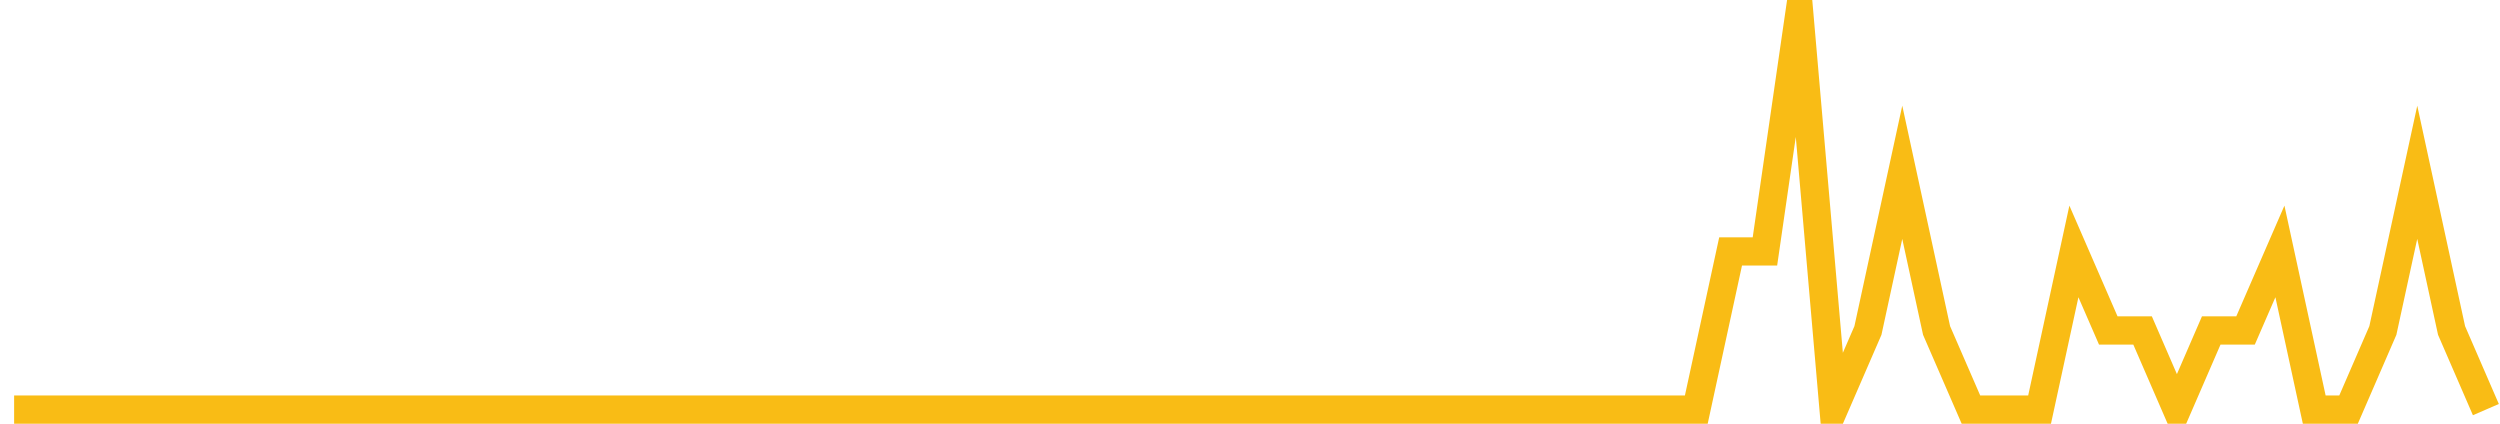<?xml version="1.0" encoding="UTF-8"?>
<svg xmlns="http://www.w3.org/2000/svg" xmlns:xlink="http://www.w3.org/1999/xlink" width="177pt" height="30pt" viewBox="0 0 177 30" version="1.1">
<g id="surface3050996">
<path style="fill:none;stroke-width:2;stroke-linecap:butt;stroke-linejoin:miter;stroke:rgb(97.647%,73.725%,8.235%);stroke-opacity:1;stroke-miterlimit:10;" d="M 1 29 L 120.098 29 L 122.527 17.801 L 124.957 17.801 L 127.391 1 L 129.82 29 L 132.25 23.398 L 134.68 12.199 L 137.109 23.398 L 139.543 29 L 144.402 29 L 146.832 17.801 L 149.266 23.398 L 151.695 23.398 L 154.125 29 L 156.555 23.398 L 158.984 23.398 L 161.418 17.801 L 163.848 29 L 166.277 29 L 168.707 23.398 L 171.141 12.199 L 173.57 23.398 L 176 29 "/>
</g>
</svg>
